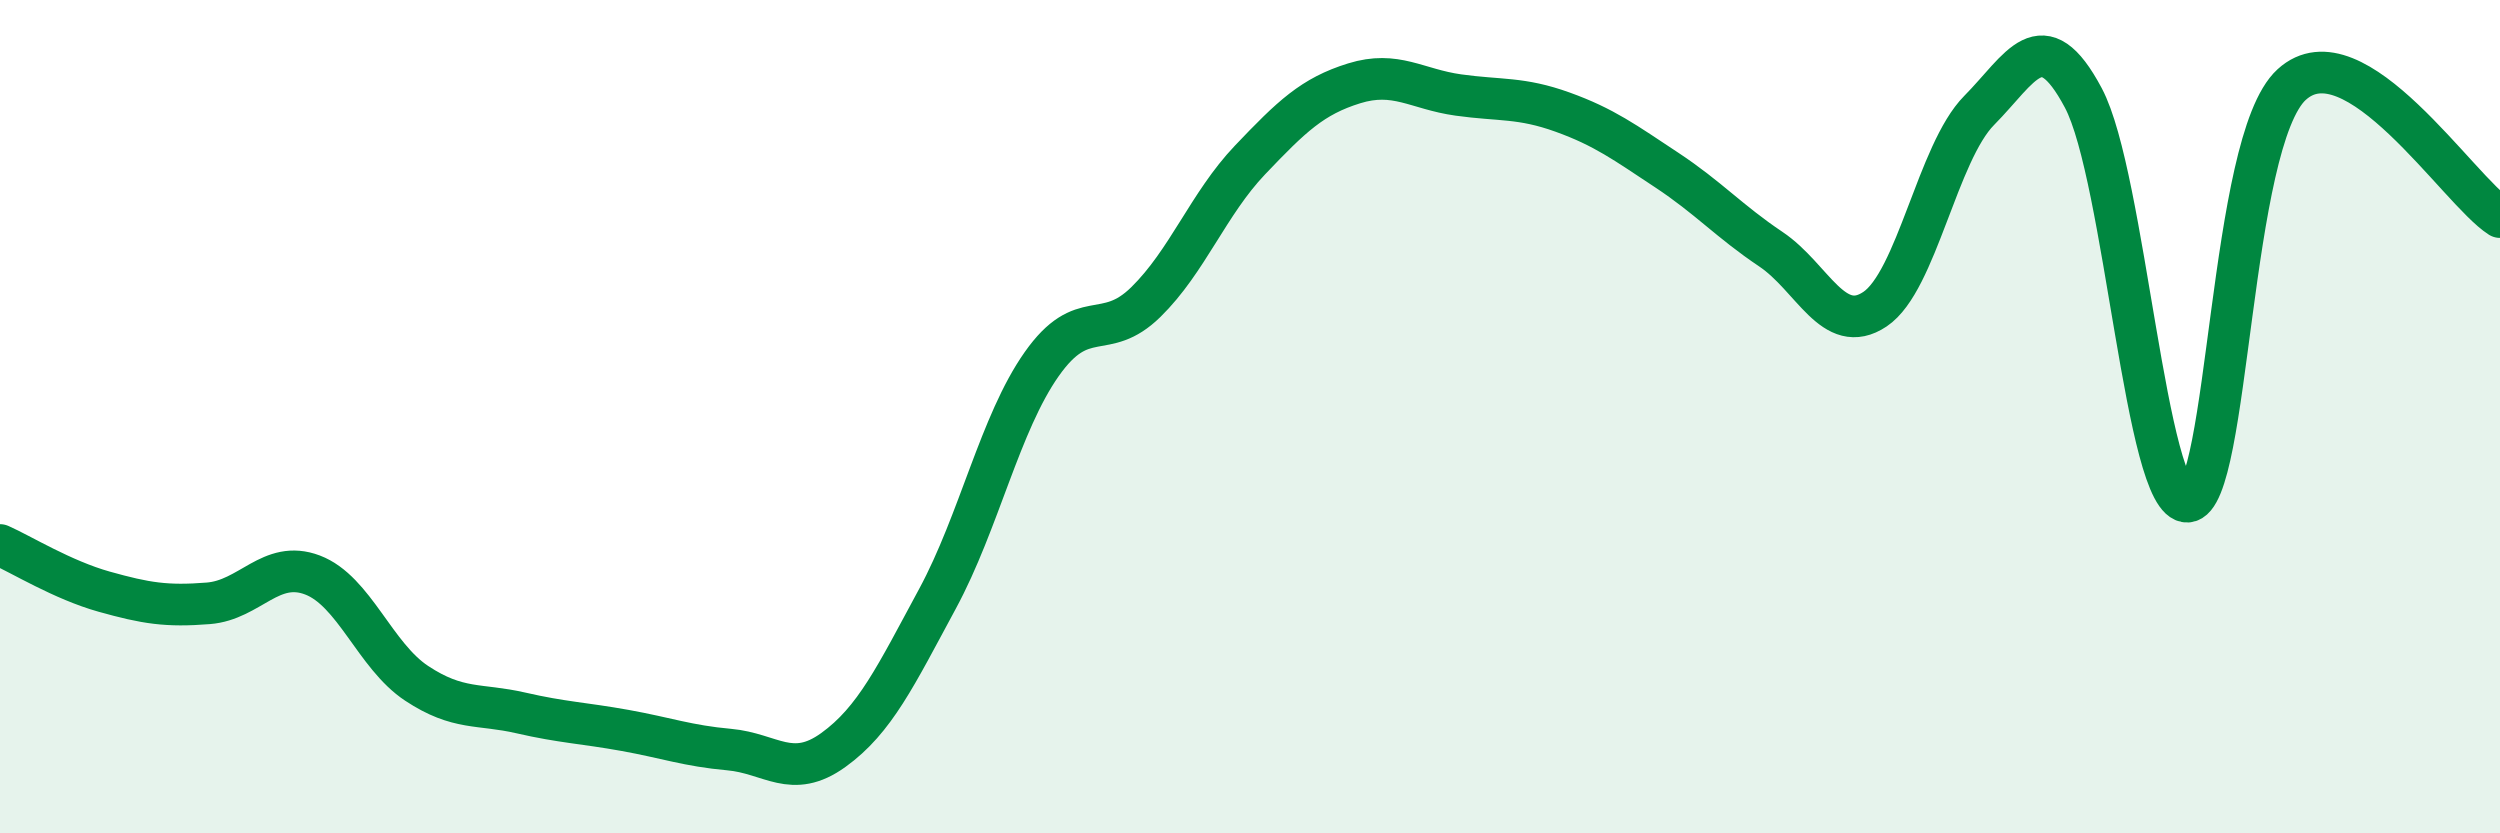 
    <svg width="60" height="20" viewBox="0 0 60 20" xmlns="http://www.w3.org/2000/svg">
      <path
        d="M 0,13.08 C 0.5,13.3 1.5,13.92 2.5,14.2 C 3.5,14.48 4,14.56 5,14.48 C 6,14.4 6.5,13.42 7.5,13.8 C 8.5,14.18 9,15.74 10,16.4 C 11,17.06 11.5,16.88 12.5,17.11 C 13.5,17.34 14,17.35 15,17.53 C 16,17.71 16.5,17.9 17.5,17.99 C 18.5,18.08 19,18.72 20,18 C 21,17.28 21.5,16.22 22.5,14.37 C 23.5,12.52 24,10.16 25,8.74 C 26,7.32 26.5,8.23 27.5,7.25 C 28.5,6.27 29,4.89 30,3.84 C 31,2.79 31.5,2.31 32.5,2 C 33.5,1.69 34,2.14 35,2.28 C 36,2.42 36.5,2.33 37.5,2.69 C 38.5,3.05 39,3.42 40,4.08 C 41,4.74 41.5,5.31 42.5,5.98 C 43.5,6.65 44,8.09 45,7.42 C 46,6.75 46.5,3.66 47.5,2.65 C 48.5,1.64 49,0.47 50,2.35 C 51,4.23 51.5,12.1 52.5,12.04 C 53.5,11.98 53.5,3.4 55,2.03 C 56.5,0.66 59,4.57 60,5.21L60 20L0 20Z"
        fill="#008740"
        opacity="0.1"
        stroke-linecap="round"
        stroke-linejoin="round"
      />
      <path
        d="M 0,13.08 C 0.5,13.3 1.5,13.92 2.5,14.2 C 3.5,14.48 4,14.56 5,14.48 C 6,14.4 6.5,13.42 7.5,13.8 C 8.5,14.18 9,15.74 10,16.4 C 11,17.06 11.5,16.88 12.5,17.11 C 13.5,17.34 14,17.35 15,17.53 C 16,17.71 16.5,17.9 17.5,17.99 C 18.5,18.08 19,18.72 20,18 C 21,17.28 21.5,16.22 22.5,14.37 C 23.5,12.52 24,10.16 25,8.74 C 26,7.32 26.5,8.23 27.5,7.25 C 28.5,6.27 29,4.89 30,3.84 C 31,2.79 31.5,2.31 32.5,2 C 33.5,1.69 34,2.14 35,2.28 C 36,2.42 36.5,2.33 37.5,2.69 C 38.5,3.05 39,3.42 40,4.08 C 41,4.74 41.5,5.31 42.5,5.98 C 43.5,6.65 44,8.09 45,7.42 C 46,6.75 46.5,3.66 47.5,2.65 C 48.5,1.64 49,0.47 50,2.35 C 51,4.23 51.5,12.1 52.5,12.04 C 53.5,11.98 53.5,3.4 55,2.03 C 56.5,0.66 59,4.57 60,5.21"
        stroke="#008740"
        stroke-width="1"
        fill="none"
        stroke-linecap="round"
        stroke-linejoin="round"
      />
    </svg>
  
